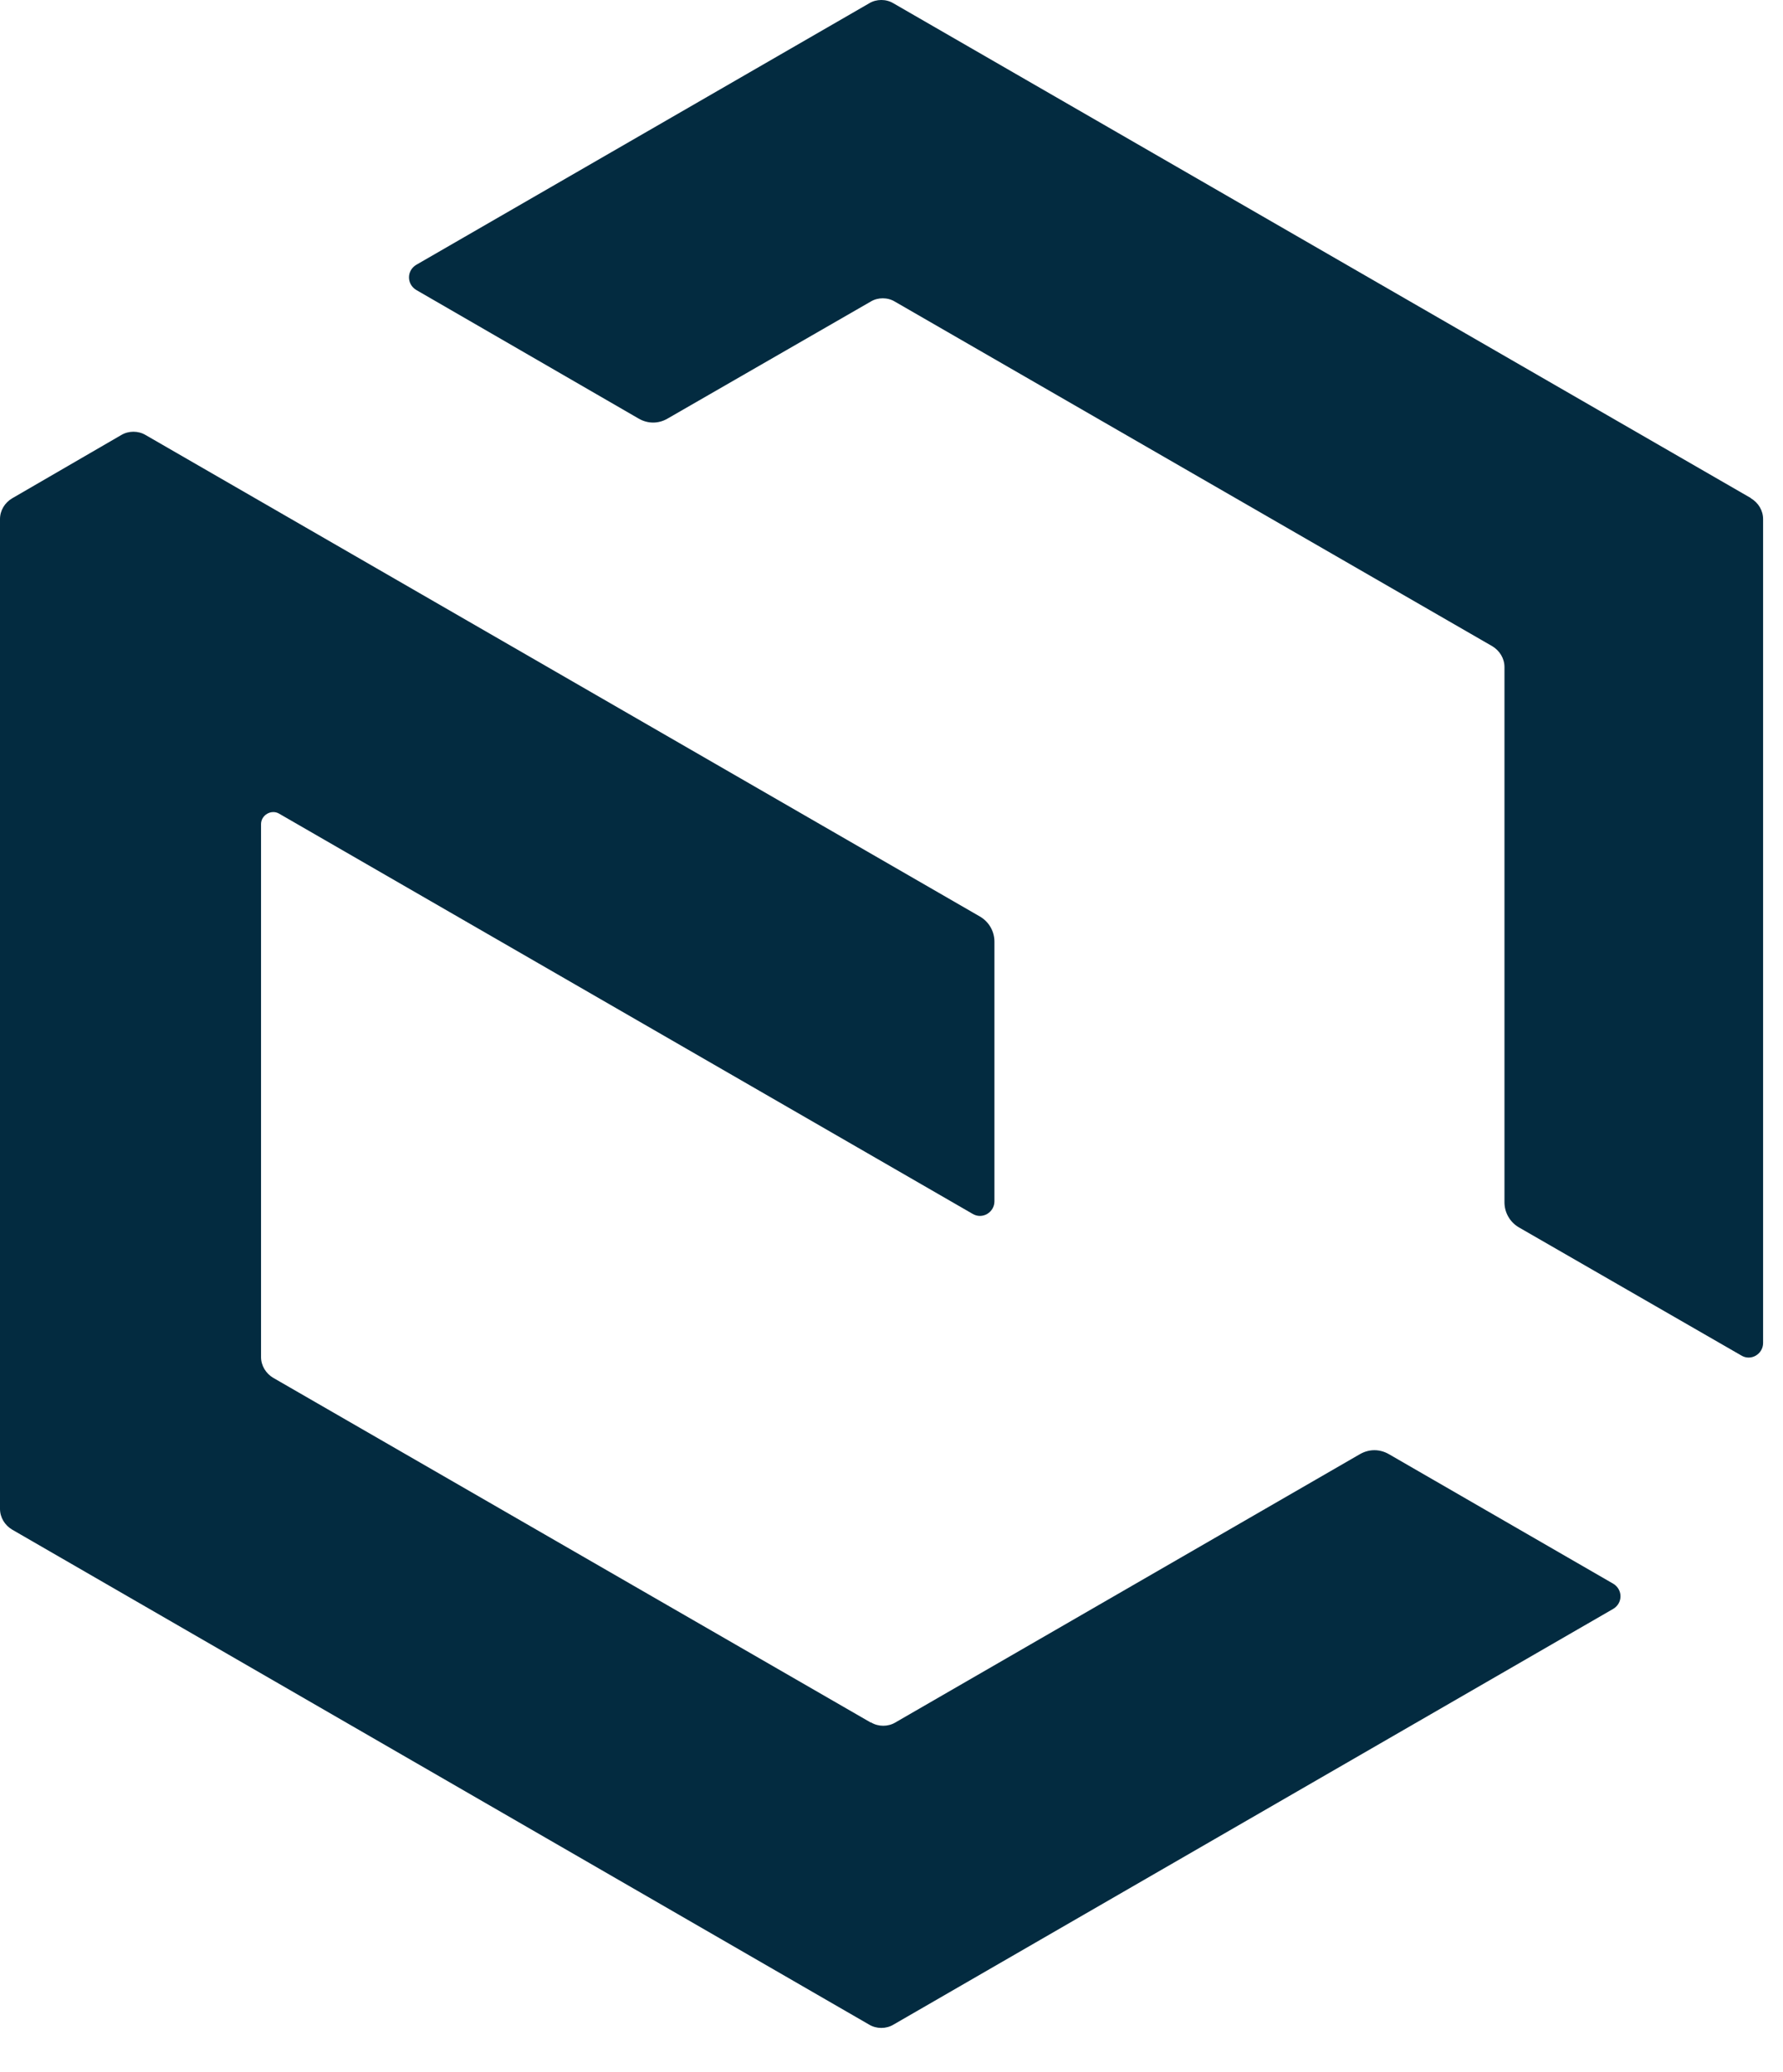 <svg width="37" height="43" viewBox="0 0 37 43" fill="none" xmlns="http://www.w3.org/2000/svg">
<path d="M18.068 35.742L5.668 28.589C5.518 28.499 5.417 28.338 5.417 28.157V17.102C5.417 16.912 5.628 16.791 5.788 16.881L20.184 25.188C20.385 25.308 20.636 25.158 20.636 24.927V19.54C20.636 19.329 20.526 19.129 20.335 19.018L3.02 9.026C2.869 8.936 2.669 8.936 2.518 9.026L0.251 10.341C0.1 10.431 0 10.591 0 10.772V31.308C0 31.488 0.1 31.649 0.251 31.739L18.038 42.012C18.188 42.102 18.389 42.102 18.539 42.012L33.477 33.384C33.678 33.264 33.678 32.983 33.477 32.862L28.822 30.174C28.631 30.064 28.411 30.064 28.22 30.174L18.579 35.742C18.429 35.832 18.228 35.832 18.078 35.742H18.068Z" fill="#032B40"/>
<path d="M36.326 10.331L18.539 0.068C18.389 -0.023 18.188 -0.023 18.038 0.068L8.638 5.495C8.437 5.615 8.437 5.896 8.638 6.017L13.252 8.685C13.443 8.796 13.664 8.796 13.854 8.685L18.068 6.258C18.218 6.167 18.419 6.167 18.569 6.258L30.969 13.41C31.119 13.501 31.22 13.661 31.22 13.842V24.947C31.22 25.158 31.33 25.358 31.521 25.469L36.136 28.127C36.336 28.248 36.587 28.097 36.587 27.867V10.772C36.587 10.591 36.487 10.431 36.336 10.341L36.326 10.331Z" fill="#032B40"/>
</svg>
